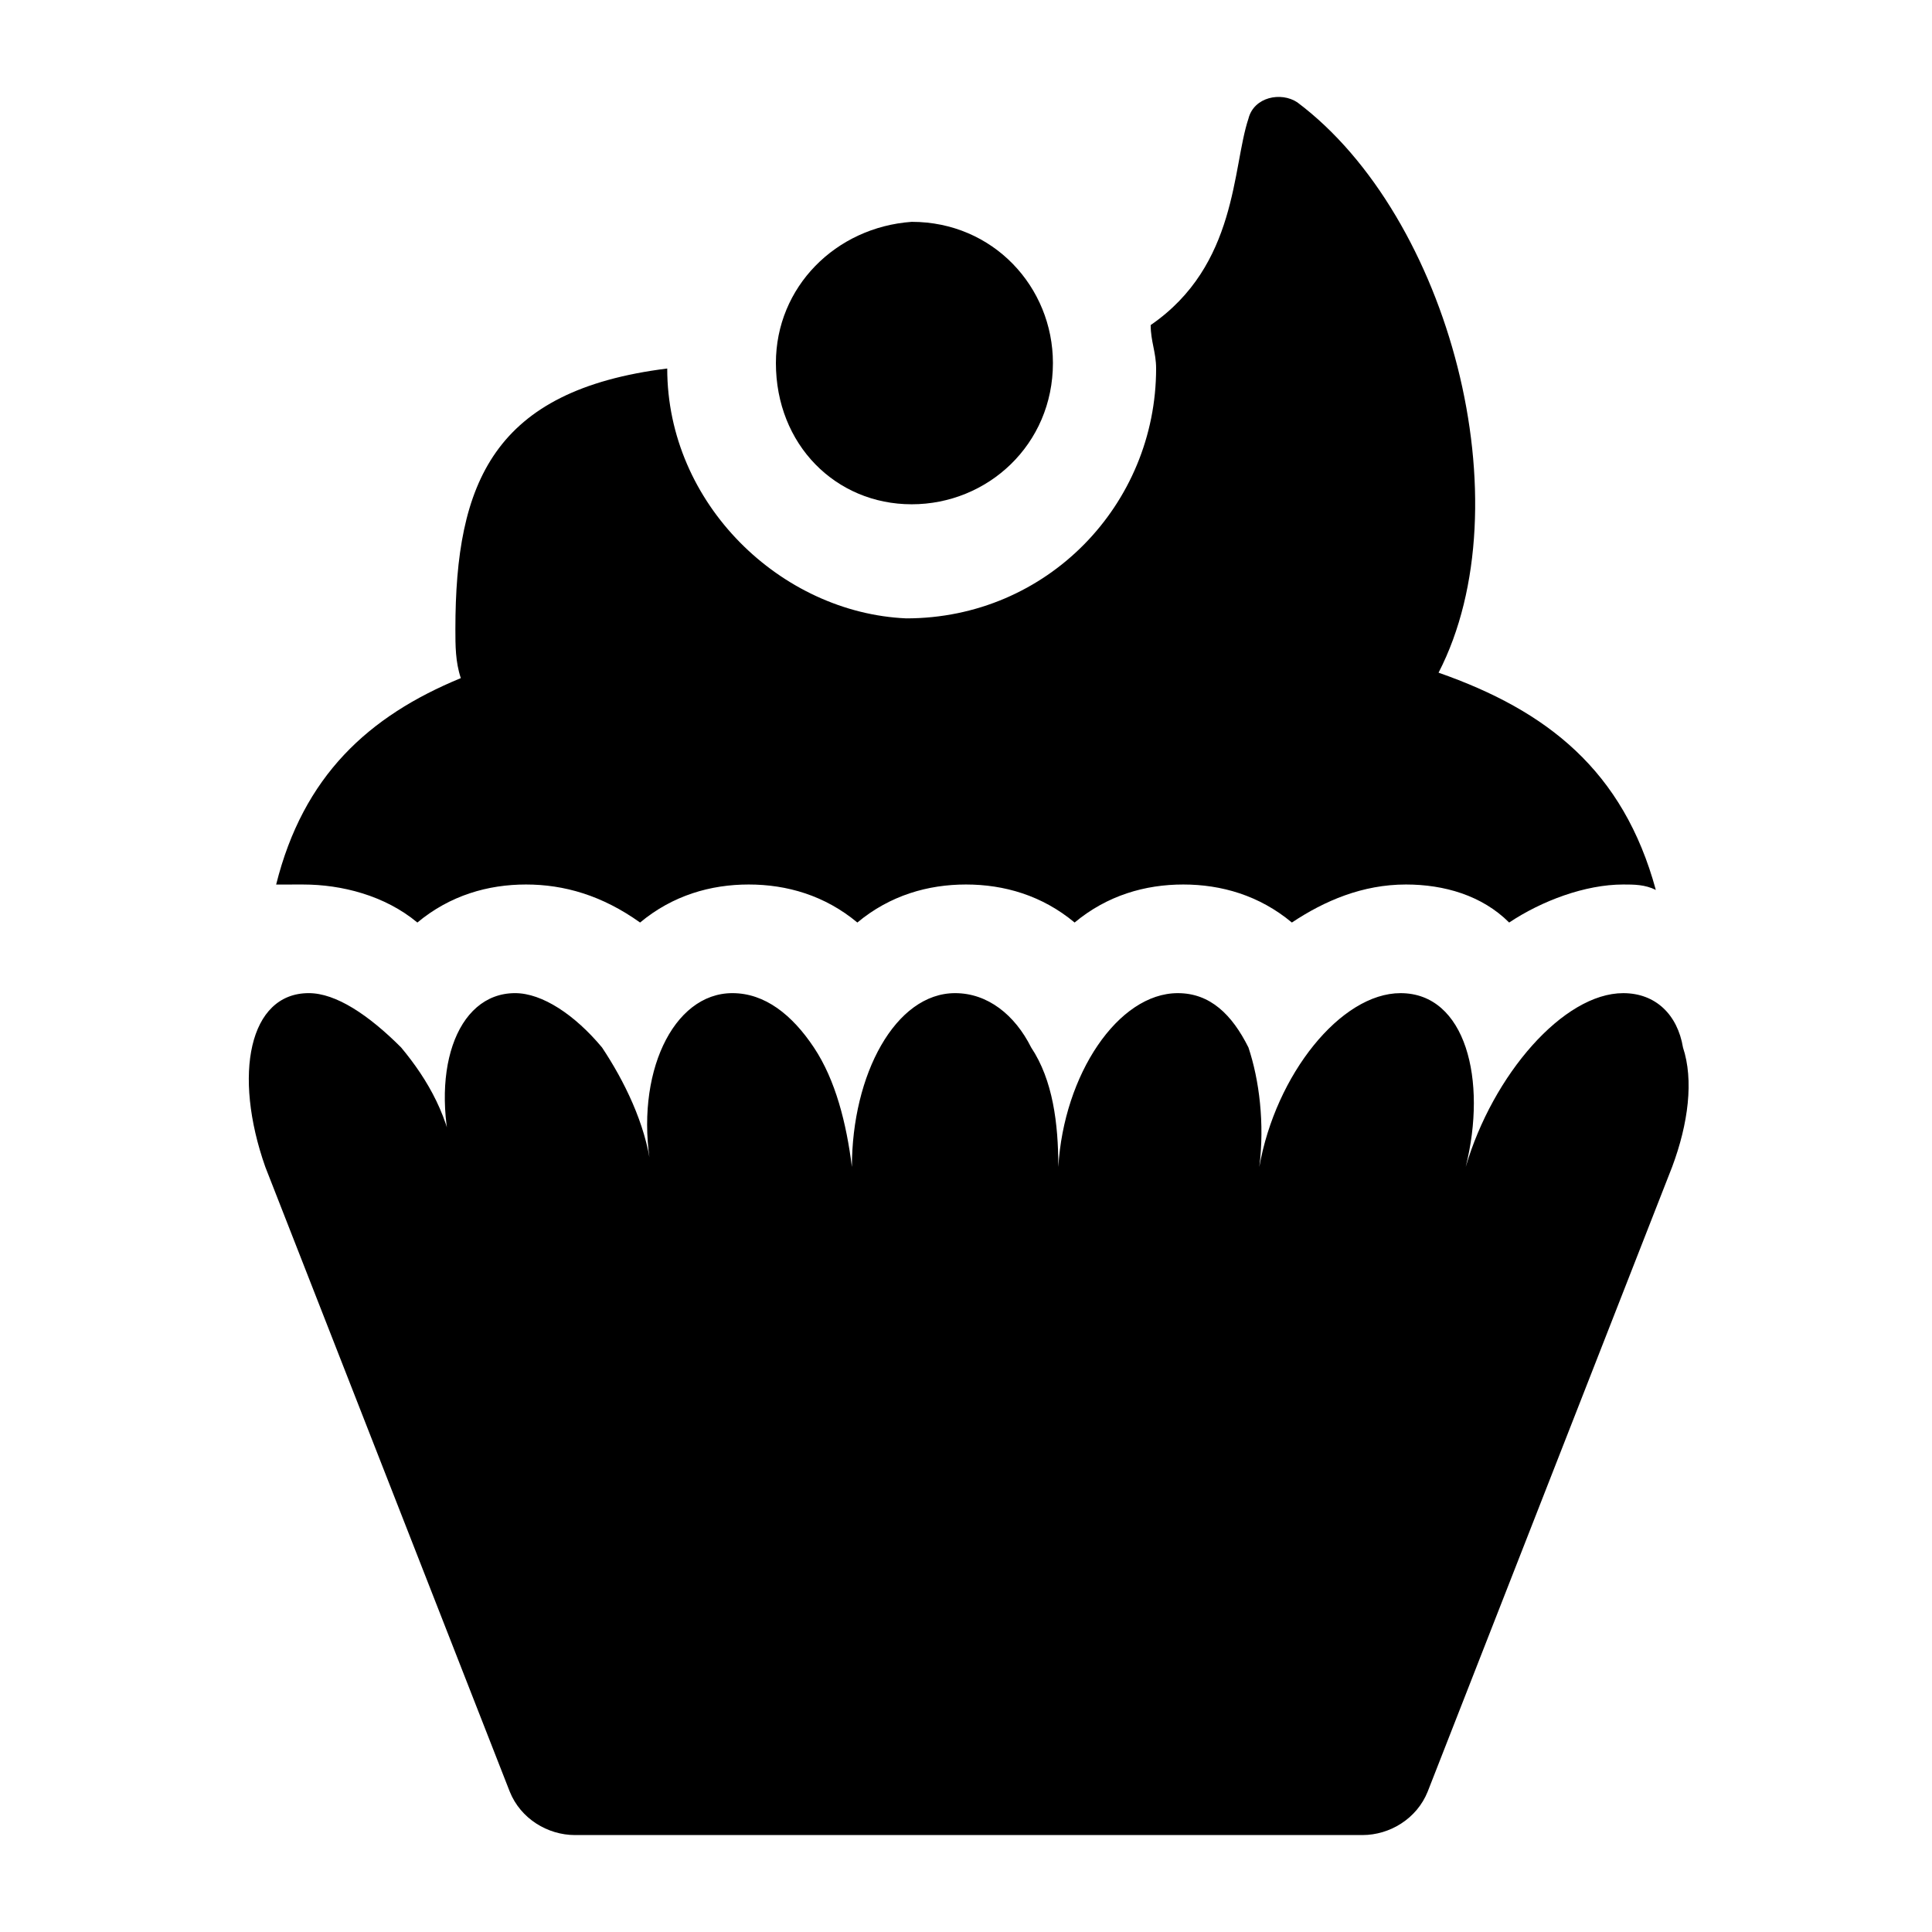 <?xml version="1.0" encoding="UTF-8"?>
<!-- Uploaded to: ICON Repo, www.svgrepo.com, Generator: ICON Repo Mixer Tools -->
<svg fill="#000000" width="800px" height="800px" version="1.1" viewBox="144 144 512 512" xmlns="http://www.w3.org/2000/svg">
 <g>
  <path d="m254.61 388.48c8.637-7.199 18.715-10.078 28.789-10.078 10.078 0 20.152 2.879 30.23 10.078 8.637-7.199 18.715-10.078 28.789-10.078 10.078 0 20.152 2.879 28.789 10.078 8.637-7.199 18.715-10.078 28.789-10.078 10.078 0 20.152 2.879 28.789 10.078 8.637-7.199 18.715-10.078 28.789-10.078 10.078 0 20.152 2.879 28.789 10.078 8.637-5.758 18.715-10.078 30.23-10.078 10.078 0 20.152 2.879 27.352 10.078 8.637-5.758 20.152-10.078 30.23-10.078 2.879 0 5.758 0 8.637 1.441-8.637-31.668-28.789-47.504-57.578-57.578 23.031-44.625 2.879-120.91-37.426-151.14-4.32-2.879-11.516-1.441-12.957 4.32-4.32 12.957-2.879 38.867-25.91 54.699 0 4.32 1.441 7.199 1.441 11.516 0 35.988-28.789 66.215-66.215 66.215-33.113-1.441-63.344-30.23-63.344-66.215-46.062 5.758-56.141 30.23-56.141 69.094 0 4.32 0 8.637 1.441 12.957-24.473 10.078-41.746 25.91-48.941 54.699 1.441-0.004 4.32-0.004 7.199-0.004 10.074 0 21.59 2.879 30.227 10.078z"/>
  <path d="m590.01 421.59c-1.441-8.637-7.199-14.395-15.836-14.395-15.836 0-34.547 21.594-41.746 46.062 2.879-11.516 2.879-23.031 0-31.668-2.879-8.637-8.637-14.395-17.273-14.395-15.836 0-33.109 21.594-37.426 46.062 1.441-11.516 0-23.031-2.879-31.668-4.32-8.637-10.078-14.395-18.715-14.395-15.836 0-30.23 21.594-31.668 46.062 0-11.516-1.441-23.031-7.199-31.668-4.32-8.637-11.516-14.395-20.152-14.395-15.836 0-27.352 21.594-27.352 46.062-1.441-11.516-4.32-23.031-10.078-31.668-5.758-8.637-12.957-14.395-21.594-14.395-15.836 0-25.91 21.594-21.594 46.062-1.441-11.516-7.199-23.031-12.957-31.668-7.199-8.637-15.836-14.395-23.031-14.395-15.836 0-23.031 21.594-15.836 46.062-1.422-12.953-7.18-23.031-14.375-31.668-8.637-8.637-17.273-14.395-24.473-14.395-15.836 0-20.152 21.594-11.516 46.062l64.777 165.54c2.879 7.199 10.078 11.516 17.273 11.516h208.72c7.199 0 14.395-4.32 17.273-11.516l64.777-165.54c4.312-11.516 5.754-23.031 2.875-31.668z"/>
  <path d="m385.61 277.64c20.152 0 37.426-15.836 37.426-37.426 0-20.152-15.836-37.426-37.426-37.426-20.152 1.441-35.988 17.273-35.988 37.426 0 21.594 15.836 37.426 35.988 37.426z"/>
 </g>
</svg>